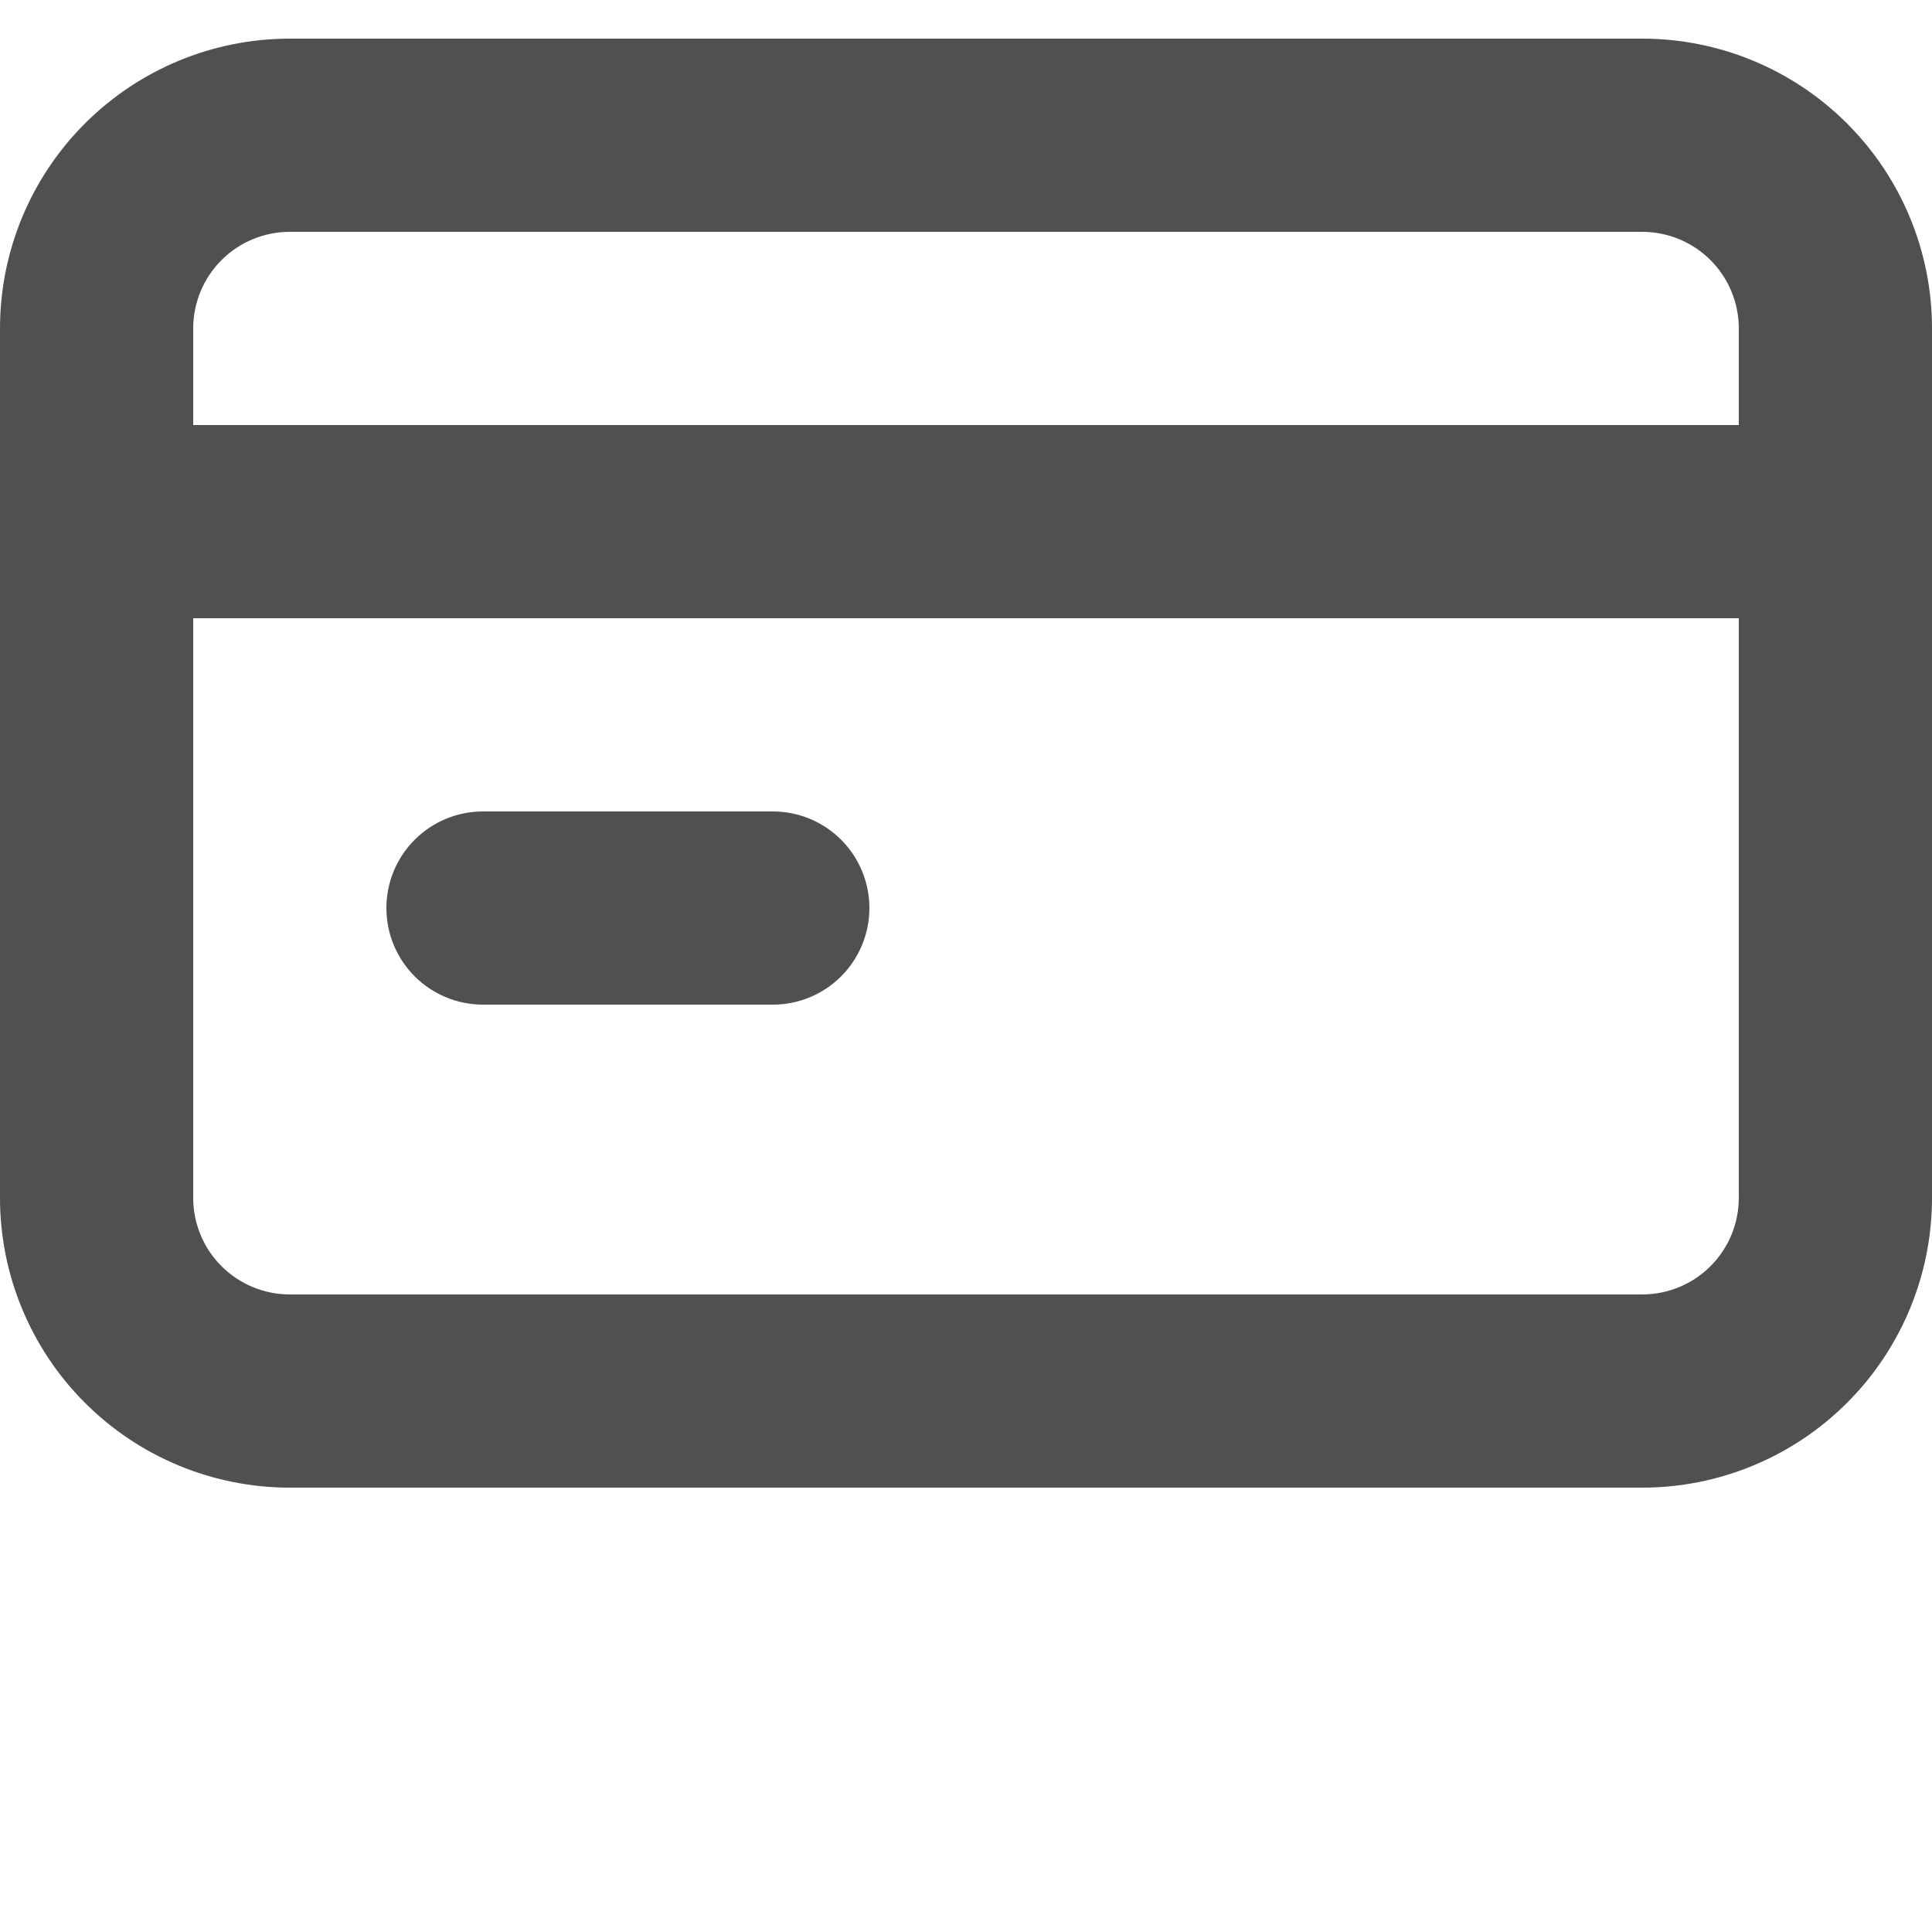 <?xml version="1.0" encoding="UTF-8"?> <svg xmlns="http://www.w3.org/2000/svg" width="50" height="50" viewBox="0 0 50 50" fill="none"> <path d="M12.5 26H20C20.663 26 21.299 25.737 21.768 25.268C22.237 24.799 22.5 24.163 22.5 23.5C22.5 22.837 22.237 22.201 21.768 21.732C21.299 21.263 20.663 21 20 21H12.5C11.837 21 11.201 21.263 10.732 21.732C10.263 22.201 10 22.837 10 23.5C10 24.163 10.263 24.799 10.732 25.268C11.201 25.737 11.837 26 12.5 26ZM42.5 1H7.5C5.511 1 3.603 1.79 2.197 3.197C0.79 4.603 0 6.511 0 8.5V31C0 32.989 0.79 34.897 2.197 36.303C3.603 37.71 5.511 38.5 7.5 38.5H42.5C44.489 38.5 46.397 37.71 47.803 36.303C49.21 34.897 50 32.989 50 31V8.5C50 6.511 49.21 4.603 47.803 3.197C46.397 1.79 44.489 1 42.5 1ZM45 31C45 31.663 44.737 32.299 44.268 32.768C43.799 33.237 43.163 33.5 42.5 33.5H7.5C6.837 33.5 6.201 33.237 5.732 32.768C5.263 32.299 5 31.663 5 31V16H45V31ZM45 11H5V8.5C5 7.837 5.263 7.201 5.732 6.732C6.201 6.263 6.837 6 7.5 6H42.5C43.163 6 43.799 6.263 44.268 6.732C44.737 7.201 45 7.837 45 8.5V11Z" fill="#505050"></path> </svg> 